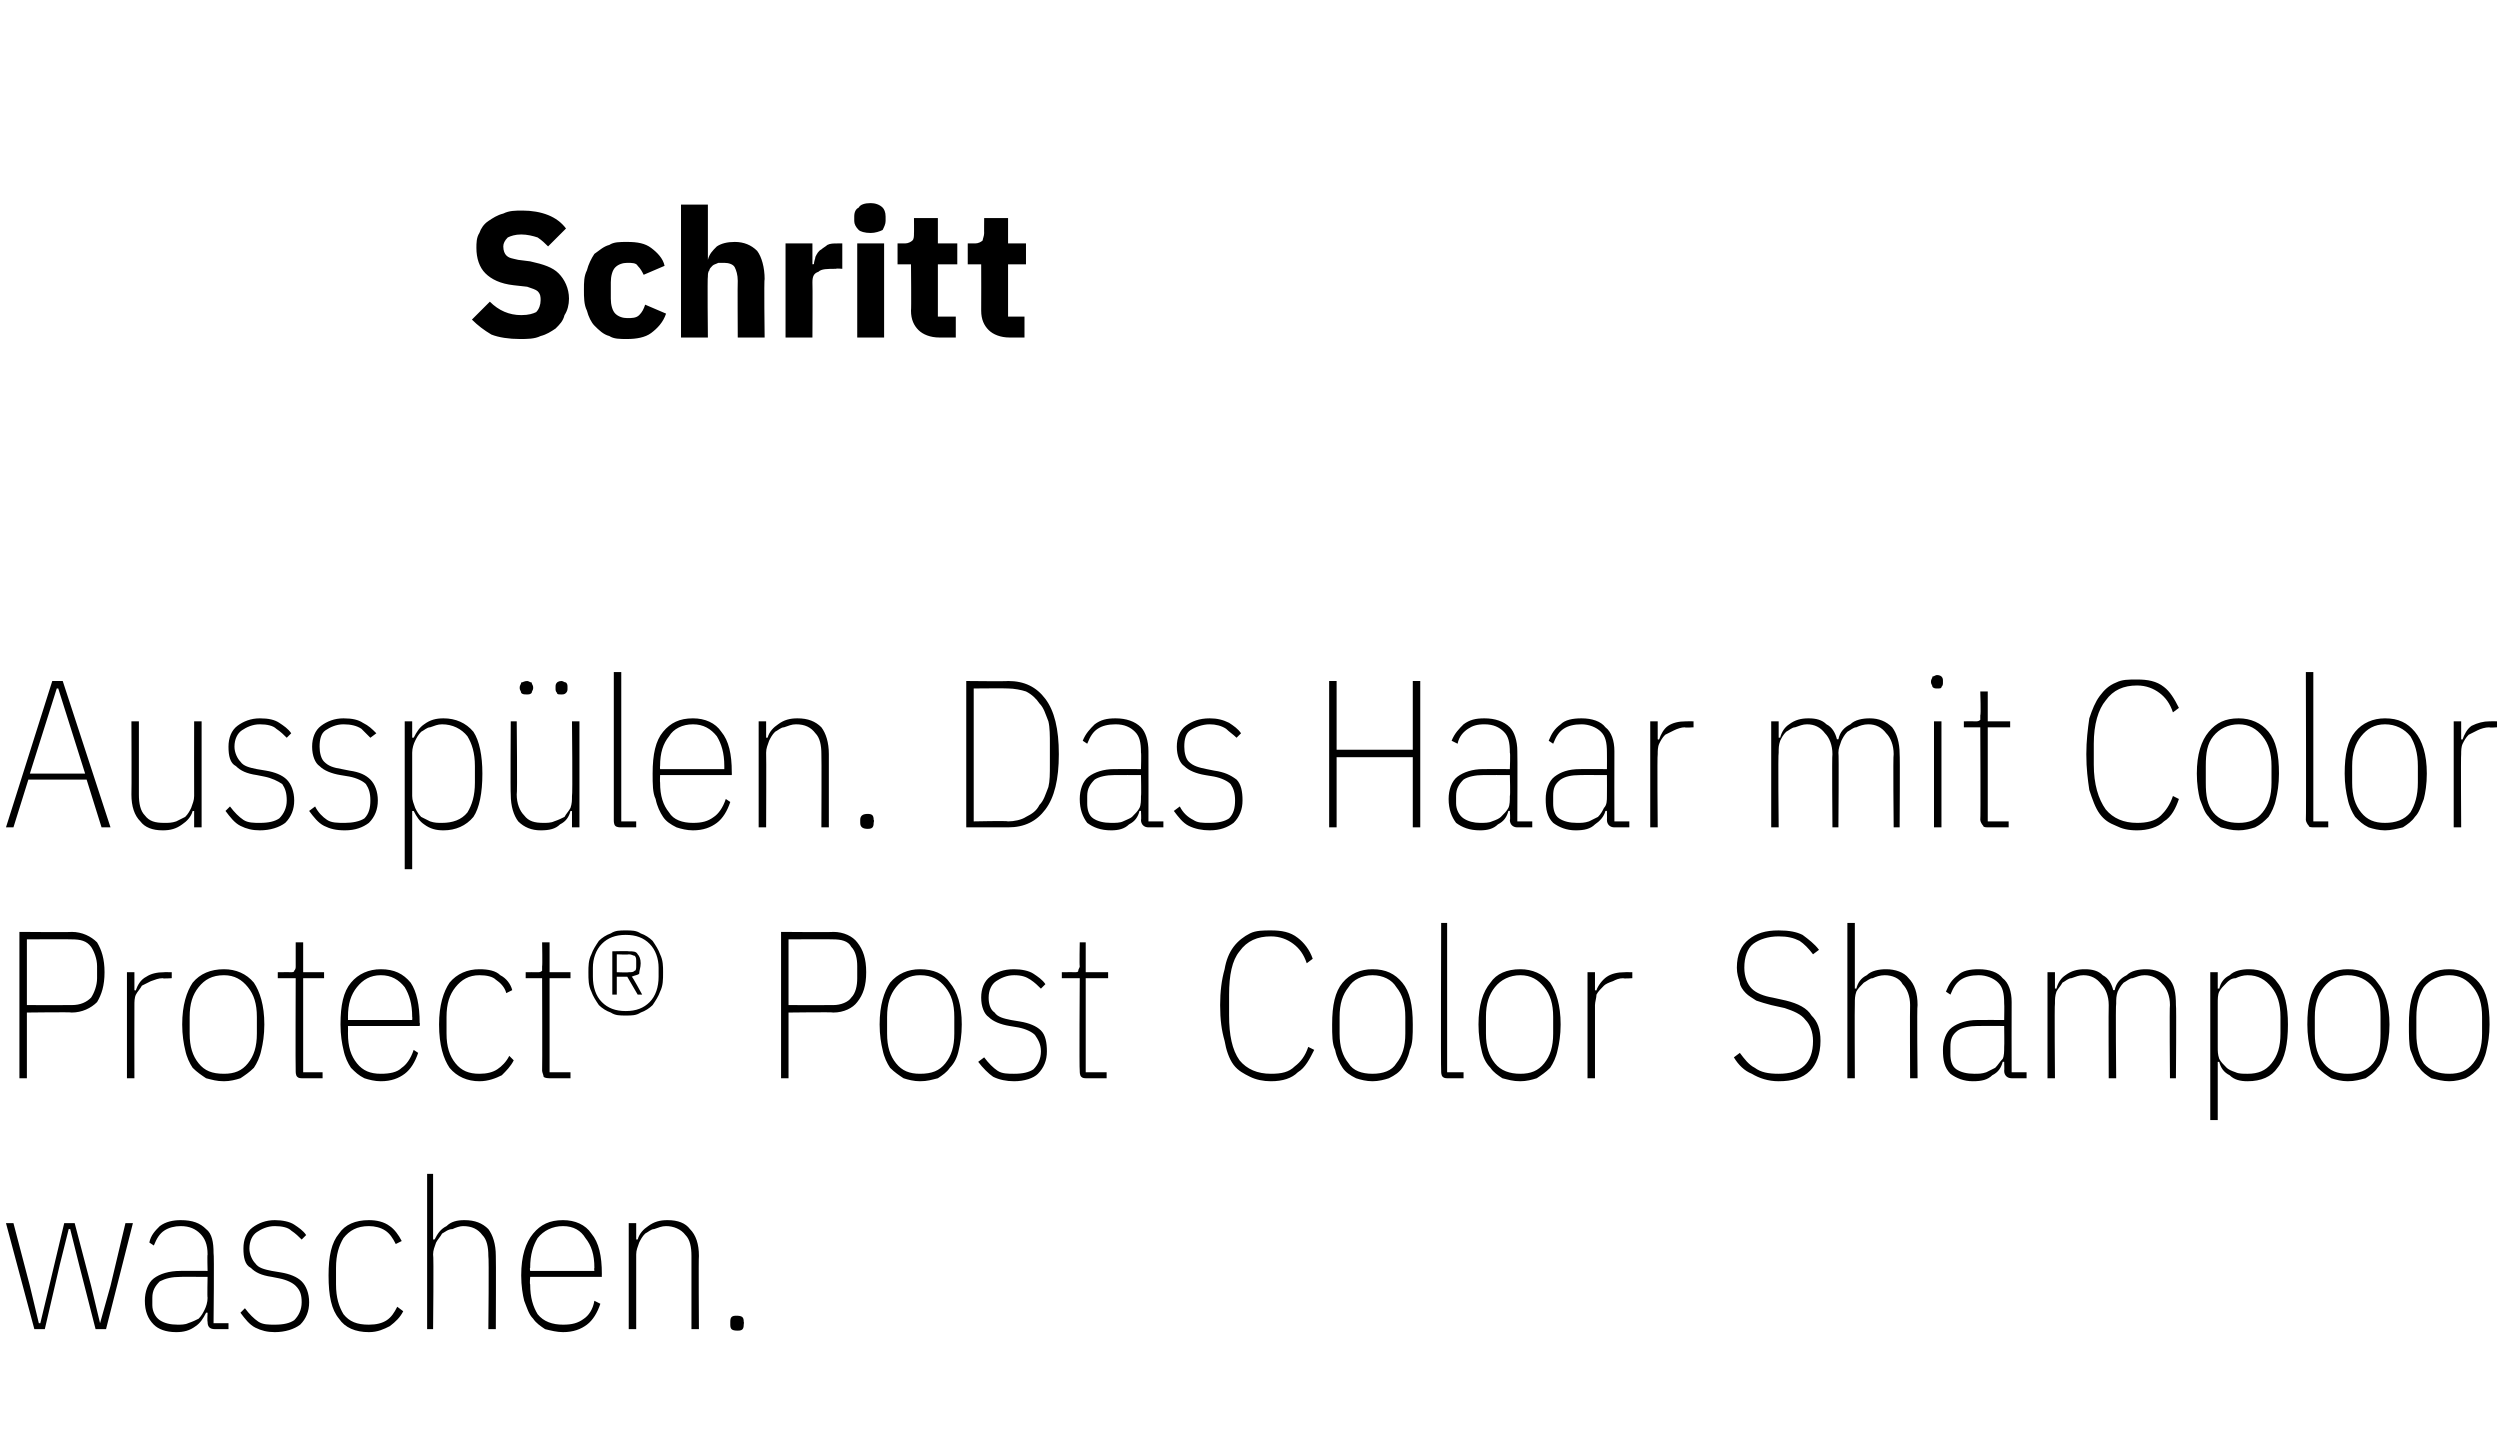 <?xml version="1.0" standalone="no"?><!DOCTYPE svg PUBLIC "-//W3C//DTD SVG 1.1//EN" "http://www.w3.org/Graphics/SVG/1.1/DTD/svg11.dtd"><svg xmlns="http://www.w3.org/2000/svg" version="1.1" width="167.4px" height="96.1px" viewBox="0 -13 167.4 96.1" style="top:-13px">  <desc>Schritt Aussp len. Das Haar mit Color Protect® Post Color Shampoo waschen.</desc>  <defs/>  <g id="Polygon42232">    <path d="M 0.4 68.9 L 0.9 68.9 L 2 73.1 L 2.6 75.6 L 2.7 75.6 L 3.3 73.1 L 4.3 68.9 L 5 68.9 L 6.1 73.1 L 6.7 75.6 L 6.7 75.6 L 7.4 73.1 L 8.4 68.9 L 8.9 68.9 L 7.1 76 L 6.4 76 L 5.3 71.7 L 4.7 69.3 L 4.6 69.3 L 4 71.7 L 3 76 L 2.3 76 L 0.4 68.9 Z M 14.4 76 C 14 76 13.9 75.8 13.9 75.5 C 13.87 75.51 13.9 74.9 13.9 74.9 C 13.9 74.9 13.78 74.89 13.8 74.9 C 13.6 75.3 13.4 75.6 13.1 75.8 C 12.7 76.1 12.3 76.2 11.8 76.2 C 11.1 76.2 10.6 76 10.3 75.7 C 9.9 75.3 9.7 74.8 9.7 74.1 C 9.7 73.5 9.9 72.9 10.3 72.6 C 10.7 72.3 11.3 72.1 12.1 72.1 C 12.05 72.09 13.9 72.1 13.9 72.1 C 13.9 72.1 13.87 71 13.9 71 C 13.9 70.3 13.7 69.9 13.4 69.6 C 13.1 69.3 12.7 69.1 12.1 69.1 C 11.7 69.1 11.3 69.2 11 69.4 C 10.7 69.6 10.5 69.9 10.3 70.4 C 10.3 70.4 10 70.2 10 70.2 C 10.1 69.7 10.4 69.4 10.7 69.1 C 11.1 68.8 11.6 68.7 12.1 68.7 C 12.9 68.7 13.4 68.9 13.8 69.3 C 14.2 69.6 14.3 70.2 14.3 70.9 C 14.35 70.95 14.3 75.6 14.3 75.6 L 15.3 75.6 L 15.3 76 C 15.3 76 14.36 76 14.4 76 Z M 11.9 75.7 C 12.1 75.7 12.4 75.7 12.6 75.6 C 12.9 75.5 13.1 75.4 13.3 75.3 C 13.5 75.1 13.6 74.9 13.7 74.7 C 13.8 74.5 13.9 74.2 13.9 73.9 C 13.87 73.9 13.9 72.5 13.9 72.5 C 13.9 72.5 12.05 72.49 12.1 72.5 C 11.5 72.5 11.1 72.6 10.7 72.8 C 10.4 73.1 10.2 73.4 10.2 73.9 C 10.2 73.9 10.2 74.4 10.2 74.4 C 10.2 74.8 10.4 75.2 10.7 75.4 C 11 75.6 11.4 75.7 11.9 75.7 Z M 18.4 76.2 C 17.9 76.2 17.5 76.1 17.1 75.9 C 16.7 75.7 16.4 75.3 16.1 74.9 C 16.1 74.9 16.4 74.6 16.4 74.6 C 16.7 75 17 75.3 17.3 75.5 C 17.6 75.7 18 75.7 18.4 75.7 C 19 75.7 19.4 75.6 19.7 75.4 C 20 75.1 20.2 74.7 20.2 74.2 C 20.2 73.7 20.1 73.4 19.8 73.1 C 19.6 72.9 19.2 72.7 18.7 72.6 C 18.7 72.6 18.2 72.5 18.2 72.5 C 17.5 72.4 17.1 72.2 16.8 71.9 C 16.4 71.7 16.3 71.2 16.3 70.6 C 16.3 70 16.5 69.5 16.9 69.2 C 17.3 68.9 17.8 68.7 18.4 68.7 C 18.9 68.7 19.4 68.8 19.7 69 C 20 69.2 20.3 69.4 20.5 69.7 C 20.5 69.7 20.2 70 20.2 70 C 20 69.8 19.8 69.6 19.5 69.4 C 19.3 69.2 18.9 69.1 18.4 69.1 C 17.9 69.1 17.5 69.3 17.2 69.5 C 16.9 69.7 16.7 70.1 16.7 70.6 C 16.7 71 16.9 71.4 17.1 71.6 C 17.3 71.9 17.7 72 18.2 72.1 C 18.2 72.1 18.8 72.2 18.8 72.2 C 19.4 72.3 19.9 72.5 20.2 72.8 C 20.5 73.1 20.7 73.6 20.7 74.2 C 20.7 74.8 20.5 75.3 20.1 75.7 C 19.7 76 19.1 76.2 18.4 76.2 Z M 24.7 76.2 C 23.8 76.2 23.1 75.9 22.7 75.3 C 22.2 74.7 22 73.8 22 72.4 C 22 71.1 22.2 70.2 22.7 69.6 C 23.1 69 23.8 68.7 24.7 68.7 C 25.2 68.7 25.7 68.8 26.1 69.1 C 26.4 69.3 26.7 69.7 26.9 70.1 C 26.9 70.1 26.5 70.3 26.5 70.3 C 26.3 69.9 26.1 69.6 25.8 69.4 C 25.5 69.2 25.1 69.1 24.7 69.1 C 23.9 69.1 23.4 69.4 23 69.9 C 22.7 70.4 22.5 71 22.5 71.9 C 22.5 71.9 22.5 73 22.5 73 C 22.5 73.9 22.7 74.5 23 75 C 23.4 75.5 23.9 75.7 24.7 75.7 C 25.2 75.7 25.6 75.6 25.9 75.4 C 26.2 75.2 26.4 74.9 26.6 74.5 C 26.6 74.5 27 74.8 27 74.8 C 26.8 75.2 26.5 75.5 26.1 75.8 C 25.7 76 25.3 76.2 24.7 76.2 Z M 28.6 65.6 L 29 65.6 L 29 70 C 29 70 29.15 69.98 29.1 70 C 29.3 69.6 29.5 69.3 29.9 69.1 C 30.2 68.8 30.6 68.7 31.1 68.7 C 31.8 68.7 32.3 68.9 32.7 69.3 C 33 69.7 33.2 70.3 33.2 71.1 C 33.22 71.13 33.2 76 33.2 76 L 32.7 76 C 32.7 76 32.75 71.14 32.7 71.1 C 32.7 70.5 32.6 70 32.3 69.7 C 32 69.3 31.6 69.1 31 69.1 C 30.8 69.1 30.5 69.2 30.3 69.3 C 30 69.3 29.8 69.5 29.6 69.6 C 29.5 69.8 29.3 70 29.2 70.2 C 29.1 70.5 29 70.7 29 71 C 29.05 71 29 76 29 76 L 28.6 76 L 28.6 65.6 Z M 37.7 76.2 C 37.3 76.2 36.9 76.1 36.5 76 C 36.2 75.8 35.9 75.6 35.7 75.3 C 35.4 75 35.3 74.6 35.1 74.1 C 35 73.7 34.9 73.1 34.9 72.4 C 34.9 71.1 35.2 70.2 35.7 69.6 C 36.2 69 36.8 68.7 37.7 68.7 C 38.5 68.7 39.2 69 39.6 69.6 C 40.1 70.2 40.3 71.1 40.3 72.3 C 40.29 72.3 40.3 72.5 40.3 72.5 L 35.5 72.5 C 35.5 72.5 35.46 72.98 35.5 73 C 35.5 73.9 35.7 74.5 36 75 C 36.4 75.5 37 75.7 37.7 75.7 C 38.3 75.7 38.7 75.6 39.1 75.3 C 39.4 75.1 39.7 74.7 39.8 74.1 C 39.8 74.1 40.2 74.3 40.2 74.3 C 40 74.9 39.7 75.4 39.3 75.7 C 38.9 76 38.4 76.2 37.7 76.2 Z M 37.7 69.1 C 37 69.1 36.4 69.4 36 69.9 C 35.7 70.4 35.5 71 35.5 71.9 C 35.46 71.91 35.5 72.1 35.5 72.1 L 39.8 72.1 C 39.8 72.1 39.77 71.91 39.8 71.9 C 39.8 71 39.6 70.4 39.2 69.9 C 38.9 69.4 38.4 69.1 37.7 69.1 Z M 42.1 76 L 42.1 68.9 L 42.6 68.9 L 42.6 70 C 42.6 70 42.7 69.98 42.7 70 C 42.8 69.6 43.1 69.3 43.4 69.1 C 43.8 68.8 44.2 68.7 44.7 68.7 C 45.4 68.7 45.9 68.9 46.2 69.3 C 46.6 69.7 46.8 70.3 46.8 71.1 C 46.77 71.13 46.8 76 46.8 76 L 46.3 76 C 46.3 76 46.3 71.14 46.3 71.1 C 46.3 70.5 46.2 70 45.9 69.7 C 45.6 69.3 45.1 69.1 44.6 69.1 C 44.3 69.1 44.1 69.2 43.8 69.3 C 43.6 69.3 43.4 69.5 43.2 69.6 C 43 69.8 42.9 70 42.8 70.2 C 42.7 70.5 42.6 70.7 42.6 71 C 42.6 71 42.6 76 42.6 76 L 42.1 76 Z M 49.8 75.7 C 49.8 76 49.7 76.1 49.4 76.1 C 49 76.1 48.9 76 48.9 75.7 C 48.9 75.7 48.9 75.5 48.9 75.5 C 48.9 75.2 49 75.1 49.3 75.1 C 49.7 75.1 49.8 75.2 49.8 75.5 C 49.83 75.52 49.8 75.7 49.8 75.7 C 49.8 75.7 49.83 75.66 49.8 75.7 Z " stroke="none" fill="#000"/>  </g>  <g id="Polygon42231">    <path d="M 1.3 59.2 L 1.3 49.4 C 1.3 49.4 4.8 49.43 4.8 49.4 C 5.5 49.4 6.1 49.7 6.5 50.1 C 6.8 50.6 7 51.2 7 52.1 C 7 53 6.8 53.6 6.5 54.1 C 6.1 54.5 5.5 54.8 4.8 54.8 C 4.8 54.76 1.8 54.8 1.8 54.8 L 1.8 59.2 L 1.3 59.2 Z M 1.8 54.3 C 1.8 54.3 4.8 54.31 4.8 54.3 C 5.4 54.3 5.8 54.1 6.1 53.8 C 6.3 53.5 6.5 53 6.5 52.5 C 6.5 52.5 6.5 51.7 6.5 51.7 C 6.5 51.2 6.3 50.7 6.1 50.4 C 5.8 50 5.4 49.9 4.8 49.9 C 4.8 49.88 1.8 49.9 1.8 49.9 L 1.8 54.3 Z M 8.5 59.2 L 8.5 52.1 L 9 52.1 L 9 53.3 C 9 53.3 9.09 53.35 9.1 53.3 C 9.2 53 9.4 52.6 9.8 52.4 C 10.1 52.2 10.5 52.1 11 52.1 C 10.96 52.09 11.5 52.1 11.5 52.1 L 11.5 52.5 C 11.5 52.5 10.88 52.54 10.9 52.5 C 10.6 52.5 10.4 52.6 10.1 52.7 C 9.9 52.8 9.7 52.9 9.5 53 C 9.4 53.2 9.2 53.4 9.1 53.6 C 9 53.8 9 54.1 9 54.3 C 8.99 54.34 9 59.2 9 59.2 L 8.5 59.2 Z M 15 59.4 C 14.5 59.4 14.2 59.3 13.8 59.2 C 13.5 59 13.2 58.8 12.9 58.5 C 12.7 58.2 12.5 57.8 12.4 57.3 C 12.3 56.9 12.2 56.3 12.2 55.6 C 12.2 54.3 12.5 53.4 12.9 52.8 C 13.4 52.2 14.1 51.9 15 51.9 C 15.8 51.9 16.5 52.2 17 52.8 C 17.4 53.4 17.7 54.3 17.7 55.6 C 17.7 56.3 17.6 56.9 17.5 57.3 C 17.4 57.8 17.2 58.2 17 58.5 C 16.7 58.8 16.4 59 16.1 59.2 C 15.8 59.3 15.4 59.4 15 59.4 Z M 15 58.9 C 15.7 58.9 16.2 58.7 16.6 58.2 C 17 57.7 17.2 57.1 17.2 56.2 C 17.2 56.2 17.2 55.1 17.2 55.1 C 17.2 54.2 17 53.6 16.6 53.1 C 16.2 52.6 15.7 52.3 15 52.3 C 14.2 52.3 13.7 52.6 13.3 53.1 C 12.9 53.6 12.7 54.2 12.7 55.1 C 12.7 55.1 12.7 56.2 12.7 56.2 C 12.7 57.1 12.9 57.7 13.3 58.2 C 13.7 58.7 14.2 58.9 15 58.9 Z M 20.3 59.2 C 20.1 59.2 20 59.2 19.9 59.1 C 19.8 59 19.8 58.8 19.8 58.7 C 19.78 58.65 19.8 52.5 19.8 52.5 L 18.6 52.5 L 18.6 52.1 C 18.6 52.1 19.45 52.09 19.4 52.1 C 19.6 52.1 19.7 52.1 19.7 52 C 19.8 51.9 19.8 51.8 19.8 51.7 C 19.8 51.67 19.8 50.1 19.8 50.1 L 20.3 50.1 L 20.3 52.1 L 21.7 52.1 L 21.7 52.5 L 20.3 52.5 L 20.3 58.8 L 21.6 58.8 L 21.6 59.2 C 21.6 59.2 20.33 59.2 20.3 59.2 Z M 25.5 59.4 C 25.1 59.4 24.7 59.3 24.4 59.2 C 24 59 23.8 58.8 23.5 58.5 C 23.3 58.2 23.1 57.8 23 57.3 C 22.9 56.9 22.8 56.3 22.8 55.6 C 22.8 54.3 23 53.4 23.5 52.8 C 24 52.2 24.7 51.9 25.5 51.9 C 26.4 51.9 27 52.2 27.5 52.8 C 27.9 53.4 28.1 54.3 28.1 55.5 C 28.14 55.5 28.1 55.7 28.1 55.7 L 23.3 55.7 C 23.3 55.7 23.31 56.18 23.3 56.2 C 23.3 57.1 23.5 57.7 23.9 58.2 C 24.3 58.7 24.8 58.9 25.5 58.9 C 26.1 58.9 26.6 58.8 26.9 58.5 C 27.2 58.3 27.5 57.9 27.7 57.3 C 27.7 57.3 28 57.5 28 57.5 C 27.8 58.1 27.5 58.6 27.1 58.9 C 26.7 59.2 26.2 59.4 25.5 59.4 Z M 25.5 52.3 C 24.8 52.3 24.3 52.6 23.9 53.1 C 23.5 53.6 23.3 54.2 23.3 55.1 C 23.31 55.11 23.3 55.3 23.3 55.3 L 27.6 55.3 C 27.6 55.3 27.62 55.11 27.6 55.1 C 27.6 54.2 27.4 53.6 27.1 53.1 C 26.7 52.6 26.2 52.3 25.5 52.3 Z M 32.1 59.4 C 31.3 59.4 30.6 59.1 30.1 58.5 C 29.7 57.9 29.4 57 29.4 55.6 C 29.4 54.3 29.7 53.4 30.1 52.8 C 30.6 52.2 31.3 51.9 32.1 51.9 C 32.7 51.9 33.2 52 33.5 52.3 C 33.9 52.5 34.2 52.9 34.3 53.3 C 34.3 53.3 33.9 53.5 33.9 53.5 C 33.8 53.1 33.5 52.8 33.2 52.6 C 33 52.4 32.6 52.3 32.1 52.3 C 31.4 52.3 30.9 52.6 30.5 53.1 C 30.1 53.6 29.9 54.2 29.9 55.1 C 29.9 55.1 29.9 56.2 29.9 56.2 C 29.9 57.1 30.1 57.7 30.5 58.2 C 30.9 58.7 31.4 58.9 32.1 58.9 C 32.6 58.9 33 58.8 33.3 58.6 C 33.6 58.4 33.9 58.1 34.1 57.7 C 34.1 57.7 34.4 58 34.4 58 C 34.2 58.4 33.9 58.7 33.6 59 C 33.2 59.2 32.7 59.4 32.1 59.4 Z M 36.9 59.2 C 36.7 59.2 36.5 59.2 36.4 59.1 C 36.4 59 36.3 58.8 36.3 58.7 C 36.32 58.65 36.3 52.5 36.3 52.5 L 35.2 52.5 L 35.2 52.1 C 35.2 52.1 35.98 52.09 36 52.1 C 36.1 52.1 36.2 52.1 36.3 52 C 36.3 51.9 36.3 51.8 36.3 51.7 C 36.33 51.67 36.3 50.1 36.3 50.1 L 36.8 50.1 L 36.8 52.1 L 38.2 52.1 L 38.2 52.5 L 36.8 52.5 L 36.8 58.8 L 38.2 58.8 L 38.2 59.2 C 38.2 59.2 36.86 59.2 36.9 59.2 Z M 41.9 55 C 41.5 55 41.2 55 40.9 54.8 C 40.6 54.7 40.3 54.5 40.1 54.3 C 39.9 54 39.7 53.7 39.6 53.4 C 39.4 53 39.4 52.6 39.4 52.1 C 39.4 51.7 39.4 51.3 39.6 50.9 C 39.7 50.6 39.9 50.3 40.1 50 C 40.3 49.8 40.6 49.6 40.9 49.5 C 41.2 49.3 41.5 49.3 41.9 49.3 C 42.3 49.3 42.6 49.3 42.9 49.5 C 43.2 49.6 43.5 49.8 43.7 50 C 43.9 50.3 44.1 50.6 44.2 50.9 C 44.4 51.3 44.4 51.7 44.4 52.1 C 44.4 52.6 44.4 53 44.2 53.4 C 44.1 53.7 43.9 54 43.7 54.3 C 43.5 54.5 43.2 54.7 42.9 54.8 C 42.6 55 42.3 55 41.9 55 Z M 41.9 54.7 C 42.6 54.7 43.1 54.5 43.5 54.1 C 43.9 53.7 44.1 53.1 44.1 52.4 C 44.1 52.4 44.1 51.8 44.1 51.8 C 44.1 51.2 43.9 50.6 43.5 50.2 C 43.1 49.8 42.6 49.6 41.9 49.6 C 41.2 49.6 40.7 49.8 40.3 50.2 C 39.9 50.6 39.7 51.2 39.7 51.8 C 39.7 51.8 39.7 52.4 39.7 52.4 C 39.7 53.1 39.9 53.7 40.3 54.1 C 40.7 54.5 41.2 54.7 41.9 54.7 Z M 41.3 53.6 L 41 53.6 L 41 50.7 C 41 50.7 42.1 50.67 42.1 50.7 C 42.4 50.7 42.6 50.7 42.7 50.9 C 42.8 51 42.9 51.2 42.9 51.5 C 42.9 51.8 42.8 52 42.8 52.2 C 42.7 52.3 42.5 52.3 42.3 52.4 C 42.34 52.37 43 53.6 43 53.6 L 42.7 53.6 L 42 52.4 L 41.3 52.4 L 41.3 53.6 Z M 42.1 52.1 C 42.3 52.1 42.4 52.1 42.5 52 C 42.6 52 42.6 51.8 42.6 51.7 C 42.6 51.7 42.6 51.4 42.6 51.4 C 42.6 51.2 42.6 51.1 42.5 51 C 42.4 51 42.3 50.9 42.1 50.9 C 42.08 50.94 41.3 50.9 41.3 50.9 L 41.3 52.1 C 41.3 52.1 42.08 52.13 42.1 52.1 Z M 52.3 59.2 L 52.3 49.4 C 52.3 49.4 55.77 49.43 55.8 49.4 C 56.5 49.4 57.1 49.7 57.4 50.1 C 57.8 50.6 58 51.2 58 52.1 C 58 53 57.8 53.6 57.4 54.1 C 57.1 54.5 56.5 54.8 55.8 54.8 C 55.77 54.76 52.8 54.8 52.8 54.8 L 52.8 59.2 L 52.3 59.2 Z M 52.8 54.3 C 52.8 54.3 55.77 54.31 55.8 54.3 C 56.3 54.3 56.8 54.1 57 53.8 C 57.3 53.5 57.4 53 57.4 52.5 C 57.4 52.5 57.4 51.7 57.4 51.7 C 57.4 51.2 57.3 50.7 57 50.4 C 56.8 50 56.3 49.9 55.8 49.9 C 55.77 49.88 52.8 49.9 52.8 49.9 L 52.8 54.3 Z M 61.6 59.4 C 61.2 59.4 60.8 59.3 60.5 59.2 C 60.2 59 59.9 58.8 59.6 58.5 C 59.4 58.2 59.2 57.8 59.1 57.3 C 59 56.9 58.9 56.3 58.9 55.6 C 58.9 54.3 59.2 53.4 59.6 52.8 C 60.1 52.2 60.8 51.9 61.6 51.9 C 62.5 51.9 63.2 52.2 63.6 52.8 C 64.1 53.4 64.4 54.3 64.4 55.6 C 64.4 56.3 64.3 56.9 64.2 57.3 C 64.1 57.8 63.9 58.2 63.6 58.5 C 63.4 58.8 63.1 59 62.8 59.2 C 62.4 59.3 62.1 59.4 61.6 59.4 Z M 61.6 58.9 C 62.4 58.9 62.9 58.7 63.3 58.2 C 63.7 57.7 63.9 57.1 63.9 56.2 C 63.9 56.2 63.9 55.1 63.9 55.1 C 63.9 54.2 63.7 53.6 63.3 53.1 C 62.9 52.6 62.4 52.3 61.6 52.3 C 60.9 52.3 60.4 52.6 60 53.1 C 59.6 53.6 59.4 54.2 59.4 55.1 C 59.4 55.1 59.4 56.2 59.4 56.2 C 59.4 57.1 59.6 57.7 60 58.2 C 60.4 58.7 60.9 58.9 61.6 58.9 Z M 67.9 59.4 C 67.4 59.4 66.9 59.3 66.5 59.1 C 66.2 58.9 65.8 58.5 65.5 58.1 C 65.5 58.1 65.9 57.8 65.9 57.8 C 66.2 58.2 66.5 58.5 66.8 58.7 C 67.1 58.9 67.5 58.9 67.9 58.9 C 68.5 58.9 68.9 58.8 69.2 58.6 C 69.5 58.3 69.7 57.9 69.7 57.4 C 69.7 56.9 69.5 56.6 69.3 56.3 C 69.1 56.1 68.7 55.9 68.2 55.8 C 68.2 55.8 67.6 55.7 67.6 55.7 C 67 55.6 66.5 55.4 66.2 55.1 C 65.9 54.9 65.7 54.4 65.7 53.8 C 65.7 53.2 65.9 52.7 66.3 52.4 C 66.7 52.1 67.2 51.9 67.9 51.9 C 68.4 51.9 68.9 52 69.2 52.2 C 69.5 52.4 69.8 52.6 70 52.9 C 70 52.9 69.7 53.2 69.7 53.2 C 69.5 53 69.3 52.8 69 52.6 C 68.7 52.4 68.4 52.3 67.9 52.3 C 67.4 52.3 67 52.5 66.7 52.7 C 66.4 52.9 66.2 53.3 66.2 53.8 C 66.2 54.2 66.3 54.6 66.6 54.8 C 66.8 55.1 67.2 55.2 67.7 55.3 C 67.7 55.3 68.3 55.4 68.3 55.4 C 68.9 55.5 69.4 55.7 69.7 56 C 70 56.3 70.1 56.8 70.1 57.4 C 70.1 58 69.9 58.5 69.5 58.9 C 69.2 59.2 68.6 59.4 67.9 59.4 Z M 72.8 59.2 C 72.6 59.2 72.5 59.2 72.4 59.1 C 72.3 59 72.3 58.8 72.3 58.7 C 72.26 58.65 72.3 52.5 72.3 52.5 L 71.1 52.5 L 71.1 52.1 C 71.1 52.1 71.92 52.09 71.9 52.1 C 72.1 52.1 72.2 52.1 72.2 52 C 72.2 51.9 72.3 51.8 72.3 51.7 C 72.27 51.67 72.3 50.1 72.3 50.1 L 72.7 50.1 L 72.7 52.1 L 74.2 52.1 L 74.2 52.5 L 72.7 52.5 L 72.7 58.8 L 74.1 58.8 L 74.1 59.2 C 74.1 59.2 72.8 59.2 72.8 59.2 Z M 85.1 59.4 C 84.6 59.4 84.1 59.3 83.7 59.1 C 83.3 58.9 82.9 58.7 82.6 58.3 C 82.3 57.9 82.1 57.3 82 56.7 C 81.8 56 81.7 55.3 81.7 54.3 C 81.7 53.4 81.8 52.6 82 51.9 C 82.1 51.3 82.3 50.8 82.6 50.4 C 82.9 50 83.3 49.7 83.7 49.5 C 84.1 49.3 84.6 49.3 85.1 49.3 C 85.8 49.3 86.4 49.4 86.9 49.8 C 87.3 50.1 87.7 50.6 87.9 51.2 C 87.9 51.2 87.5 51.5 87.5 51.5 C 87.3 50.9 87 50.5 86.6 50.2 C 86.2 49.9 85.7 49.7 85.1 49.7 C 84.2 49.7 83.5 50 83 50.7 C 82.5 51.3 82.3 52.3 82.3 53.6 C 82.3 53.6 82.3 55 82.3 55 C 82.3 56.3 82.5 57.3 83 58 C 83.5 58.6 84.2 58.9 85.1 58.9 C 85.8 58.9 86.3 58.8 86.7 58.4 C 87.1 58.1 87.4 57.7 87.6 57.1 C 87.6 57.1 88 57.3 88 57.3 C 87.7 57.9 87.4 58.5 86.9 58.8 C 86.5 59.2 85.9 59.4 85.1 59.4 Z M 91.9 59.4 C 91.5 59.4 91.1 59.3 90.8 59.2 C 90.4 59 90.1 58.8 89.9 58.5 C 89.7 58.2 89.5 57.8 89.4 57.3 C 89.2 56.9 89.2 56.3 89.2 55.6 C 89.2 54.3 89.4 53.4 89.9 52.8 C 90.4 52.2 91.1 51.9 91.9 51.9 C 92.8 51.9 93.4 52.2 93.9 52.8 C 94.4 53.4 94.6 54.3 94.6 55.6 C 94.6 56.3 94.6 56.9 94.4 57.3 C 94.3 57.8 94.1 58.2 93.9 58.5 C 93.7 58.8 93.4 59 93 59.2 C 92.7 59.3 92.3 59.4 91.9 59.4 Z M 91.9 58.9 C 92.6 58.9 93.2 58.7 93.5 58.2 C 93.9 57.7 94.1 57.1 94.1 56.2 C 94.1 56.2 94.1 55.1 94.1 55.1 C 94.1 54.2 93.9 53.6 93.5 53.1 C 93.2 52.6 92.6 52.3 91.9 52.3 C 91.2 52.3 90.6 52.6 90.3 53.1 C 89.9 53.6 89.7 54.2 89.7 55.1 C 89.7 55.1 89.7 56.2 89.7 56.2 C 89.7 57.1 89.9 57.7 90.3 58.2 C 90.6 58.7 91.2 58.9 91.9 58.9 Z M 97 59.2 C 96.8 59.2 96.7 59.2 96.6 59.1 C 96.5 59 96.5 58.8 96.5 58.7 C 96.47 58.65 96.5 48.8 96.5 48.8 L 96.9 48.8 L 96.9 58.8 L 98 58.8 L 98 59.2 C 98 59.2 97.02 59.2 97 59.2 Z M 101.8 59.4 C 101.3 59.4 101 59.3 100.6 59.2 C 100.3 59 100 58.8 99.8 58.5 C 99.5 58.2 99.3 57.8 99.2 57.3 C 99.1 56.9 99 56.3 99 55.6 C 99 54.3 99.3 53.4 99.8 52.8 C 100.2 52.2 100.9 51.9 101.8 51.9 C 102.6 51.9 103.3 52.2 103.8 52.8 C 104.2 53.4 104.5 54.3 104.5 55.6 C 104.5 56.3 104.4 56.9 104.3 57.3 C 104.2 57.8 104 58.2 103.8 58.5 C 103.5 58.8 103.2 59 102.9 59.2 C 102.6 59.3 102.2 59.4 101.8 59.4 Z M 101.8 58.9 C 102.5 58.9 103 58.7 103.4 58.2 C 103.8 57.7 104 57.1 104 56.2 C 104 56.2 104 55.1 104 55.1 C 104 54.2 103.8 53.6 103.4 53.1 C 103 52.6 102.5 52.3 101.8 52.3 C 101.1 52.3 100.5 52.6 100.1 53.1 C 99.7 53.6 99.5 54.2 99.5 55.1 C 99.5 55.1 99.5 56.2 99.5 56.2 C 99.5 57.1 99.7 57.7 100.1 58.2 C 100.5 58.7 101.1 58.9 101.8 58.9 Z M 106.3 59.2 L 106.3 52.1 L 106.8 52.1 L 106.8 53.3 C 106.8 53.3 106.9 53.35 106.9 53.3 C 107 53 107.3 52.6 107.6 52.4 C 107.9 52.2 108.3 52.1 108.8 52.1 C 108.78 52.09 109.3 52.1 109.3 52.1 L 109.3 52.5 C 109.3 52.5 108.69 52.54 108.7 52.5 C 108.4 52.5 108.2 52.6 108 52.7 C 107.7 52.8 107.5 52.9 107.4 53 C 107.2 53.2 107 53.4 106.9 53.6 C 106.9 53.8 106.8 54.1 106.8 54.3 C 106.8 54.34 106.8 59.2 106.8 59.2 L 106.3 59.2 Z M 119.1 59.4 C 118.4 59.4 117.8 59.2 117.3 58.9 C 116.8 58.7 116.4 58.3 116.1 57.8 C 116.1 57.8 116.5 57.5 116.5 57.5 C 116.8 57.9 117.1 58.3 117.5 58.5 C 117.9 58.8 118.4 58.9 119.1 58.9 C 120.6 58.9 121.4 58.2 121.4 56.7 C 121.4 56.1 121.2 55.6 120.9 55.3 C 120.6 54.9 120.1 54.7 119.5 54.5 C 119.5 54.5 118.6 54.3 118.6 54.3 C 118.2 54.2 117.9 54.1 117.6 54 C 117.3 53.8 117.1 53.7 116.9 53.5 C 116.7 53.3 116.5 53 116.5 52.8 C 116.4 52.5 116.3 52.2 116.3 51.8 C 116.3 50.9 116.6 50.3 117.1 49.9 C 117.6 49.5 118.2 49.3 119.1 49.3 C 119.8 49.3 120.3 49.4 120.7 49.6 C 121.1 49.9 121.5 50.2 121.8 50.6 C 121.8 50.6 121.4 50.9 121.4 50.9 C 121.1 50.5 120.8 50.2 120.5 50 C 120.1 49.8 119.7 49.7 119.1 49.7 C 118.4 49.7 117.8 49.9 117.4 50.2 C 117 50.5 116.8 51.1 116.8 51.8 C 116.8 52.4 117 52.9 117.3 53.2 C 117.6 53.5 118.1 53.7 118.7 53.8 C 118.7 53.8 119.6 54 119.6 54 C 120.4 54.2 121 54.5 121.3 55 C 121.7 55.4 121.9 55.9 121.9 56.7 C 121.9 57.6 121.6 58.3 121.2 58.7 C 120.7 59.2 120 59.4 119.1 59.4 Z M 123.7 48.8 L 124.2 48.8 L 124.2 53.2 C 124.2 53.2 124.28 53.18 124.3 53.2 C 124.4 52.8 124.6 52.5 125 52.3 C 125.3 52 125.8 51.9 126.3 51.9 C 126.9 51.9 127.5 52.1 127.8 52.5 C 128.2 52.9 128.4 53.5 128.4 54.3 C 128.35 54.33 128.4 59.2 128.4 59.2 L 127.9 59.2 C 127.9 59.2 127.88 54.34 127.9 54.3 C 127.9 53.7 127.7 53.2 127.4 52.9 C 127.2 52.5 126.7 52.3 126.2 52.3 C 125.9 52.3 125.6 52.4 125.4 52.5 C 125.2 52.5 125 52.7 124.8 52.8 C 124.6 53 124.4 53.2 124.3 53.4 C 124.2 53.7 124.2 53.9 124.2 54.2 C 124.18 54.2 124.2 59.2 124.2 59.2 L 123.7 59.2 L 123.7 48.8 Z M 134.7 59.2 C 134.4 59.2 134.2 59 134.2 58.7 C 134.22 58.71 134.2 58.1 134.2 58.1 C 134.2 58.1 134.12 58.09 134.1 58.1 C 134 58.5 133.8 58.8 133.4 59 C 133.1 59.3 132.7 59.4 132.1 59.4 C 131.5 59.4 131 59.2 130.6 58.9 C 130.2 58.5 130.1 58 130.1 57.3 C 130.1 56.7 130.3 56.1 130.7 55.8 C 131.1 55.5 131.7 55.3 132.4 55.3 C 132.4 55.29 134.2 55.3 134.2 55.3 C 134.2 55.3 134.22 54.2 134.2 54.2 C 134.2 53.5 134.1 53.1 133.8 52.8 C 133.5 52.5 133 52.3 132.5 52.3 C 132 52.3 131.6 52.4 131.3 52.6 C 131 52.8 130.8 53.1 130.6 53.6 C 130.6 53.6 130.3 53.4 130.3 53.4 C 130.5 52.9 130.7 52.6 131.1 52.3 C 131.4 52 131.9 51.9 132.5 51.9 C 133.2 51.9 133.8 52.1 134.1 52.5 C 134.5 52.8 134.7 53.4 134.7 54.1 C 134.69 54.15 134.7 58.8 134.7 58.8 L 135.7 58.8 L 135.7 59.2 C 135.7 59.2 134.71 59.2 134.7 59.2 Z M 132.2 58.9 C 132.5 58.9 132.7 58.9 133 58.8 C 133.2 58.7 133.4 58.6 133.6 58.5 C 133.8 58.3 133.9 58.1 134.1 57.9 C 134.2 57.7 134.2 57.4 134.2 57.1 C 134.22 57.1 134.2 55.7 134.2 55.7 C 134.2 55.7 132.4 55.69 132.4 55.7 C 131.9 55.7 131.4 55.8 131.1 56 C 130.7 56.3 130.6 56.6 130.6 57.1 C 130.6 57.1 130.6 57.6 130.6 57.6 C 130.6 58 130.7 58.4 131 58.6 C 131.3 58.8 131.7 58.9 132.2 58.9 Z M 137.1 59.2 L 137.1 52.1 L 137.6 52.1 L 137.6 53.2 C 137.6 53.2 137.66 53.18 137.7 53.2 C 137.8 52.8 138 52.5 138.3 52.3 C 138.7 52 139.1 51.9 139.6 51.9 C 140.1 51.9 140.5 52 140.8 52.3 C 141.2 52.5 141.4 52.9 141.5 53.3 C 141.5 53.3 141.6 53.3 141.6 53.3 C 141.7 52.8 142 52.5 142.4 52.3 C 142.7 52 143.2 51.9 143.7 51.9 C 144.3 51.9 144.8 52.1 145.2 52.5 C 145.6 52.9 145.7 53.5 145.7 54.3 C 145.74 54.33 145.7 59.2 145.7 59.2 L 145.3 59.2 C 145.3 59.2 145.26 54.34 145.3 54.3 C 145.3 53.7 145.1 53.2 144.8 52.9 C 144.5 52.5 144.1 52.3 143.6 52.3 C 143.3 52.3 143.1 52.4 142.8 52.5 C 142.6 52.5 142.4 52.7 142.2 52.8 C 142 53 141.9 53.2 141.8 53.4 C 141.7 53.7 141.7 53.9 141.7 54.2 C 141.65 54.2 141.7 59.2 141.7 59.2 L 141.2 59.2 C 141.2 59.2 141.18 54.34 141.2 54.3 C 141.2 53.7 141 53.2 140.7 52.9 C 140.4 52.5 140 52.3 139.5 52.3 C 139.2 52.3 139 52.4 138.7 52.5 C 138.5 52.5 138.3 52.7 138.1 52.8 C 138 53 137.8 53.2 137.7 53.4 C 137.6 53.7 137.6 53.9 137.6 54.2 C 137.56 54.2 137.6 59.2 137.6 59.2 L 137.1 59.2 Z M 148 52.1 L 148.5 52.1 L 148.5 53.2 C 148.5 53.2 148.58 53.18 148.6 53.2 C 148.7 52.8 148.9 52.5 149.3 52.3 C 149.6 52 150.1 51.9 150.6 51.9 C 151.4 51.9 152.1 52.2 152.5 52.8 C 153 53.4 153.2 54.4 153.2 55.6 C 153.2 56.9 153 57.9 152.5 58.5 C 152.1 59.1 151.4 59.4 150.5 59.4 C 150 59.4 149.6 59.3 149.3 59 C 148.9 58.8 148.7 58.5 148.6 58.1 C 148.58 58.11 148.5 58.1 148.5 58.1 L 148.5 62 L 148 62 L 148 52.1 Z M 150.5 58.9 C 151.2 58.9 151.7 58.7 152.1 58.2 C 152.5 57.7 152.7 57.1 152.7 56.2 C 152.7 56.2 152.7 55.1 152.7 55.1 C 152.7 54.2 152.5 53.6 152.1 53.1 C 151.7 52.6 151.2 52.3 150.5 52.3 C 150.2 52.3 149.9 52.4 149.7 52.5 C 149.4 52.5 149.2 52.7 149.1 52.8 C 148.9 53 148.7 53.2 148.6 53.4 C 148.5 53.6 148.5 53.9 148.5 54.2 C 148.5 54.2 148.5 57.1 148.5 57.1 C 148.5 57.4 148.5 57.6 148.6 57.9 C 148.7 58.1 148.9 58.3 149.1 58.5 C 149.2 58.6 149.4 58.7 149.7 58.8 C 149.9 58.9 150.2 58.9 150.5 58.9 Z M 157.2 59.4 C 156.8 59.4 156.4 59.3 156.1 59.2 C 155.8 59 155.5 58.8 155.2 58.5 C 155 58.2 154.8 57.8 154.7 57.3 C 154.6 56.9 154.5 56.3 154.5 55.6 C 154.5 54.3 154.7 53.4 155.2 52.8 C 155.7 52.2 156.4 51.9 157.2 51.9 C 158.1 51.9 158.8 52.2 159.2 52.8 C 159.7 53.4 160 54.3 160 55.6 C 160 56.3 159.9 56.9 159.8 57.3 C 159.6 57.8 159.5 58.2 159.2 58.5 C 159 58.8 158.7 59 158.4 59.2 C 158 59.3 157.7 59.4 157.2 59.4 Z M 157.2 58.9 C 157.9 58.9 158.5 58.7 158.9 58.2 C 159.3 57.7 159.4 57.1 159.4 56.2 C 159.4 56.2 159.4 55.1 159.4 55.1 C 159.4 54.2 159.3 53.6 158.9 53.1 C 158.5 52.6 157.9 52.3 157.2 52.3 C 156.5 52.3 156 52.6 155.6 53.1 C 155.2 53.6 155 54.2 155 55.1 C 155 55.1 155 56.2 155 56.2 C 155 57.1 155.2 57.7 155.6 58.2 C 156 58.7 156.5 58.9 157.2 58.9 Z M 164 59.4 C 163.6 59.4 163.2 59.3 162.8 59.2 C 162.5 59 162.2 58.8 162 58.5 C 161.7 58.2 161.6 57.8 161.4 57.3 C 161.3 56.9 161.3 56.3 161.3 55.6 C 161.3 54.3 161.5 53.4 162 52.8 C 162.5 52.2 163.1 51.9 164 51.9 C 164.8 51.9 165.5 52.2 166 52.8 C 166.5 53.4 166.7 54.3 166.7 55.6 C 166.7 56.3 166.6 56.9 166.5 57.3 C 166.4 57.8 166.2 58.2 166 58.5 C 165.7 58.8 165.5 59 165.1 59.2 C 164.8 59.3 164.4 59.4 164 59.4 Z M 164 58.9 C 164.7 58.9 165.2 58.7 165.6 58.2 C 166 57.7 166.2 57.1 166.2 56.2 C 166.2 56.2 166.2 55.1 166.2 55.1 C 166.2 54.2 166 53.6 165.6 53.1 C 165.2 52.6 164.7 52.3 164 52.3 C 163.3 52.3 162.7 52.6 162.3 53.1 C 162 53.6 161.8 54.2 161.8 55.1 C 161.8 55.1 161.8 56.2 161.8 56.2 C 161.8 57.1 162 57.7 162.3 58.2 C 162.7 58.7 163.3 58.9 164 58.9 Z " stroke="none" fill="#000"/>  </g>  <g id="Polygon42230">    <path d="M 6.8 42.4 L 5.8 39.2 L 1.9 39.2 L 0.9 42.4 L 0.4 42.4 L 3.5 32.6 L 4.2 32.6 L 7.4 42.4 L 6.8 42.4 Z M 4.5 35 L 3.9 33.1 L 3.8 33.1 L 3.2 35 L 2 38.8 L 5.7 38.8 L 4.5 35 Z M 13 41.3 C 13 41.3 12.89 41.32 12.9 41.3 C 12.8 41.7 12.5 42 12.2 42.2 C 11.8 42.5 11.4 42.6 10.9 42.6 C 10.2 42.6 9.7 42.4 9.4 42 C 9 41.6 8.8 41 8.8 40.2 C 8.82 40.16 8.8 35.3 8.8 35.3 L 9.3 35.3 C 9.3 35.3 9.3 40.16 9.3 40.2 C 9.3 40.8 9.4 41.3 9.7 41.6 C 10 42 10.4 42.1 11 42.1 C 11.3 42.1 11.5 42.1 11.8 42 C 12 41.9 12.2 41.8 12.4 41.7 C 12.6 41.5 12.7 41.3 12.8 41.1 C 12.9 40.8 13 40.6 13 40.3 C 12.99 40.3 13 35.3 13 35.3 L 13.5 35.3 L 13.5 42.4 L 13 42.4 L 13 41.3 Z M 17.4 42.6 C 16.9 42.6 16.5 42.5 16.1 42.3 C 15.7 42.1 15.4 41.7 15.1 41.3 C 15.1 41.3 15.4 41 15.4 41 C 15.7 41.4 16 41.7 16.3 41.9 C 16.6 42.1 17 42.1 17.4 42.1 C 18 42.1 18.4 42 18.7 41.8 C 19 41.5 19.2 41.1 19.2 40.6 C 19.2 40.1 19.1 39.8 18.9 39.5 C 18.6 39.3 18.2 39.1 17.7 39 C 17.7 39 17.2 38.9 17.2 38.9 C 16.5 38.8 16.1 38.6 15.8 38.3 C 15.4 38.1 15.3 37.6 15.3 37 C 15.3 36.4 15.5 35.9 15.9 35.6 C 16.3 35.3 16.8 35.1 17.4 35.1 C 18 35.1 18.4 35.2 18.7 35.4 C 19 35.6 19.3 35.8 19.5 36.1 C 19.5 36.1 19.2 36.4 19.2 36.4 C 19 36.2 18.8 36 18.5 35.8 C 18.3 35.6 17.9 35.5 17.4 35.5 C 16.9 35.5 16.5 35.7 16.2 35.9 C 15.9 36.1 15.7 36.5 15.7 37 C 15.7 37.4 15.9 37.8 16.1 38 C 16.3 38.3 16.7 38.4 17.2 38.5 C 17.2 38.5 17.8 38.6 17.8 38.6 C 18.4 38.7 18.9 38.9 19.2 39.2 C 19.5 39.5 19.7 40 19.7 40.6 C 19.7 41.2 19.5 41.7 19.1 42.1 C 18.7 42.4 18.1 42.6 17.4 42.6 Z M 23.1 42.6 C 22.5 42.6 22.1 42.5 21.7 42.3 C 21.3 42.1 21 41.7 20.7 41.3 C 20.7 41.3 21.1 41 21.1 41 C 21.3 41.4 21.6 41.7 21.9 41.9 C 22.2 42.1 22.6 42.1 23.1 42.1 C 23.6 42.1 24.1 42 24.4 41.8 C 24.7 41.5 24.8 41.1 24.8 40.6 C 24.8 40.1 24.7 39.8 24.5 39.5 C 24.3 39.3 23.9 39.1 23.4 39 C 23.4 39 22.8 38.9 22.8 38.9 C 22.2 38.8 21.7 38.6 21.4 38.3 C 21.1 38.1 20.9 37.6 20.9 37 C 20.9 36.4 21.1 35.9 21.5 35.6 C 21.9 35.3 22.4 35.1 23 35.1 C 23.6 35.1 24 35.2 24.3 35.4 C 24.7 35.6 24.9 35.8 25.2 36.1 C 25.2 36.1 24.8 36.4 24.8 36.4 C 24.6 36.2 24.4 36 24.2 35.8 C 23.9 35.6 23.5 35.5 23 35.5 C 22.5 35.5 22.1 35.7 21.8 35.9 C 21.5 36.1 21.4 36.5 21.4 37 C 21.4 37.4 21.5 37.8 21.7 38 C 22 38.3 22.3 38.4 22.9 38.5 C 22.9 38.5 23.4 38.6 23.4 38.6 C 24.1 38.7 24.5 38.9 24.8 39.2 C 25.1 39.5 25.3 40 25.3 40.6 C 25.3 41.2 25.1 41.7 24.7 42.1 C 24.3 42.4 23.8 42.6 23.1 42.6 Z M 27.1 35.3 L 27.6 35.3 L 27.6 36.4 C 27.6 36.4 27.72 36.38 27.7 36.4 C 27.9 36 28.1 35.7 28.4 35.5 C 28.8 35.2 29.2 35.1 29.7 35.1 C 30.5 35.1 31.2 35.4 31.7 36 C 32.1 36.6 32.3 37.6 32.3 38.8 C 32.3 40.1 32.1 41.1 31.7 41.7 C 31.2 42.3 30.5 42.6 29.7 42.6 C 29.2 42.6 28.8 42.5 28.4 42.2 C 28.1 42 27.9 41.7 27.7 41.3 C 27.72 41.31 27.6 41.3 27.6 41.3 L 27.6 45.2 L 27.1 45.2 L 27.1 35.3 Z M 29.6 42.1 C 30.3 42.1 30.9 41.9 31.3 41.4 C 31.6 40.9 31.8 40.3 31.8 39.4 C 31.8 39.4 31.8 38.3 31.8 38.3 C 31.8 37.4 31.6 36.8 31.3 36.3 C 30.9 35.8 30.3 35.5 29.6 35.5 C 29.3 35.5 29.1 35.6 28.8 35.7 C 28.6 35.7 28.4 35.9 28.2 36 C 28 36.2 27.9 36.4 27.8 36.6 C 27.7 36.8 27.6 37.1 27.6 37.4 C 27.6 37.4 27.6 40.3 27.6 40.3 C 27.6 40.6 27.7 40.8 27.8 41.1 C 27.9 41.3 28 41.5 28.2 41.7 C 28.4 41.8 28.6 41.9 28.8 42 C 29.1 42.1 29.3 42.1 29.6 42.1 Z M 38.3 41.3 C 38.3 41.3 38.25 41.32 38.2 41.3 C 38.1 41.7 37.9 42 37.5 42.2 C 37.2 42.5 36.8 42.6 36.2 42.6 C 35.6 42.6 35.1 42.4 34.7 42 C 34.4 41.6 34.2 41 34.2 40.2 C 34.17 40.16 34.2 35.3 34.2 35.3 L 34.6 35.3 C 34.6 35.3 34.65 40.16 34.6 40.2 C 34.6 40.8 34.8 41.3 35.1 41.6 C 35.4 42 35.8 42.1 36.4 42.1 C 36.6 42.1 36.9 42.1 37.1 42 C 37.4 41.9 37.6 41.8 37.8 41.7 C 37.9 41.5 38.1 41.3 38.2 41.1 C 38.3 40.8 38.3 40.6 38.3 40.3 C 38.35 40.3 38.3 35.3 38.3 35.3 L 38.8 35.3 L 38.8 42.4 L 38.3 42.4 L 38.3 41.3 Z M 35.3 33.5 C 35.1 33.5 35 33.5 34.9 33.4 C 34.9 33.3 34.8 33.2 34.8 33.1 C 34.8 33.1 34.8 33 34.8 33 C 34.8 32.9 34.9 32.8 34.9 32.7 C 35 32.7 35.1 32.6 35.3 32.6 C 35.4 32.6 35.5 32.7 35.6 32.7 C 35.6 32.8 35.7 32.9 35.7 33 C 35.7 33 35.7 33.1 35.7 33.1 C 35.7 33.2 35.6 33.3 35.6 33.4 C 35.5 33.5 35.4 33.5 35.3 33.5 Z M 37.6 33.5 C 37.4 33.5 37.3 33.5 37.3 33.4 C 37.2 33.3 37.2 33.2 37.2 33.1 C 37.2 33.1 37.2 33 37.2 33 C 37.2 32.9 37.2 32.8 37.3 32.7 C 37.3 32.7 37.4 32.6 37.6 32.6 C 37.7 32.6 37.8 32.7 37.9 32.7 C 38 32.8 38 32.9 38 33 C 38 33 38 33.1 38 33.1 C 38 33.2 38 33.3 37.9 33.4 C 37.8 33.5 37.7 33.5 37.6 33.5 Z M 41.6 42.4 C 41.5 42.4 41.3 42.4 41.2 42.3 C 41.1 42.2 41.1 42 41.1 41.9 C 41.1 41.85 41.1 32 41.1 32 L 41.6 32 L 41.6 42 L 42.6 42 L 42.6 42.4 C 42.6 42.4 41.65 42.4 41.6 42.4 Z M 46.4 42.6 C 46 42.6 45.6 42.5 45.3 42.4 C 44.9 42.2 44.6 42 44.4 41.7 C 44.2 41.4 44 41 43.9 40.5 C 43.7 40.1 43.7 39.5 43.7 38.8 C 43.7 37.5 43.9 36.6 44.4 36 C 44.9 35.4 45.5 35.1 46.4 35.1 C 47.2 35.1 47.9 35.4 48.3 36 C 48.8 36.6 49 37.5 49 38.7 C 49.01 38.7 49 38.9 49 38.9 L 44.2 38.9 C 44.2 38.9 44.18 39.38 44.2 39.4 C 44.2 40.3 44.4 40.9 44.8 41.4 C 45.1 41.9 45.7 42.1 46.4 42.1 C 47 42.1 47.4 42 47.8 41.7 C 48.1 41.5 48.4 41.1 48.6 40.5 C 48.6 40.5 48.9 40.7 48.9 40.7 C 48.7 41.3 48.4 41.8 48 42.1 C 47.6 42.4 47.1 42.6 46.4 42.6 Z M 46.4 35.5 C 45.7 35.5 45.1 35.8 44.8 36.3 C 44.4 36.8 44.2 37.4 44.2 38.3 C 44.18 38.31 44.2 38.5 44.2 38.5 L 48.5 38.5 C 48.5 38.5 48.5 38.31 48.5 38.3 C 48.5 37.4 48.3 36.8 48 36.3 C 47.6 35.8 47.1 35.5 46.4 35.5 Z M 50.8 42.4 L 50.8 35.3 L 51.3 35.3 L 51.3 36.4 C 51.3 36.4 51.42 36.38 51.4 36.4 C 51.5 36 51.8 35.7 52.1 35.5 C 52.5 35.2 52.9 35.1 53.4 35.1 C 54.1 35.1 54.6 35.3 55 35.7 C 55.3 36.1 55.5 36.7 55.5 37.5 C 55.5 37.53 55.5 42.4 55.5 42.4 L 55 42.4 C 55 42.4 55.02 37.54 55 37.5 C 55 36.9 54.9 36.4 54.6 36.1 C 54.3 35.7 53.9 35.5 53.3 35.5 C 53 35.5 52.8 35.6 52.5 35.7 C 52.3 35.7 52.1 35.9 51.9 36 C 51.7 36.2 51.6 36.4 51.5 36.6 C 51.4 36.9 51.3 37.1 51.3 37.4 C 51.32 37.4 51.3 42.4 51.3 42.4 L 50.8 42.4 Z M 58.5 42.1 C 58.5 42.4 58.4 42.5 58.1 42.5 C 57.8 42.5 57.6 42.4 57.6 42.1 C 57.6 42.1 57.6 41.9 57.6 41.9 C 57.6 41.6 57.8 41.5 58.1 41.5 C 58.4 41.5 58.5 41.6 58.5 41.9 C 58.55 41.92 58.5 42.1 58.5 42.1 C 58.5 42.1 58.55 42.06 58.5 42.1 Z M 64.7 32.6 C 64.7 32.6 67.46 32.63 67.5 32.6 C 68.6 32.6 69.4 33 70 33.8 C 70.6 34.6 70.9 35.8 70.9 37.5 C 70.9 39.2 70.6 40.4 70 41.2 C 69.4 42 68.6 42.4 67.5 42.4 C 67.46 42.4 64.7 42.4 64.7 42.4 L 64.7 32.6 Z M 67.5 42 C 67.9 42 68.4 41.9 68.7 41.7 C 69.1 41.5 69.4 41.3 69.6 40.9 C 69.9 40.6 70 40.2 70.2 39.7 C 70.3 39.3 70.3 38.8 70.3 38.2 C 70.3 38.2 70.3 36.8 70.3 36.8 C 70.3 36.3 70.3 35.7 70.2 35.3 C 70 34.8 69.9 34.4 69.6 34.1 C 69.4 33.8 69.1 33.5 68.7 33.3 C 68.4 33.2 67.9 33.1 67.5 33.1 C 67.47 33.08 65.2 33.1 65.2 33.1 L 65.2 42 C 65.2 42 67.47 41.95 67.5 42 Z M 76.9 42.4 C 76.6 42.4 76.4 42.2 76.4 41.9 C 76.43 41.91 76.4 41.3 76.4 41.3 C 76.4 41.3 76.33 41.29 76.3 41.3 C 76.2 41.7 76 42 75.6 42.2 C 75.3 42.5 74.9 42.6 74.4 42.6 C 73.7 42.6 73.2 42.4 72.8 42.1 C 72.5 41.7 72.3 41.2 72.3 40.5 C 72.3 39.9 72.5 39.3 72.9 39 C 73.3 38.7 73.9 38.5 74.6 38.5 C 74.61 38.49 76.4 38.5 76.4 38.5 C 76.4 38.5 76.43 37.4 76.4 37.4 C 76.4 36.7 76.3 36.3 76 36 C 75.7 35.7 75.3 35.5 74.7 35.5 C 74.2 35.5 73.8 35.6 73.5 35.8 C 73.2 36 73 36.3 72.8 36.8 C 72.8 36.8 72.5 36.6 72.5 36.6 C 72.7 36.1 73 35.8 73.3 35.5 C 73.7 35.2 74.1 35.1 74.7 35.1 C 75.4 35.1 76 35.3 76.4 35.7 C 76.7 36 76.9 36.6 76.9 37.3 C 76.91 37.35 76.9 42 76.9 42 L 77.9 42 L 77.9 42.4 C 77.9 42.4 76.92 42.4 76.9 42.4 Z M 74.4 42.1 C 74.7 42.1 75 42.1 75.2 42 C 75.4 41.9 75.7 41.8 75.8 41.7 C 76 41.5 76.2 41.3 76.3 41.1 C 76.4 40.9 76.4 40.6 76.4 40.3 C 76.43 40.3 76.4 38.9 76.4 38.9 C 76.4 38.9 74.61 38.89 74.6 38.9 C 74.1 38.9 73.6 39 73.3 39.2 C 73 39.5 72.8 39.8 72.8 40.3 C 72.8 40.3 72.8 40.8 72.8 40.8 C 72.8 41.2 72.9 41.6 73.2 41.8 C 73.5 42 73.9 42.1 74.4 42.1 Z M 81 42.6 C 80.5 42.6 80 42.5 79.6 42.3 C 79.2 42.1 78.9 41.7 78.6 41.3 C 78.6 41.3 79 41 79 41 C 79.2 41.4 79.5 41.7 79.9 41.9 C 80.2 42.1 80.5 42.1 81 42.1 C 81.6 42.1 82 42 82.3 41.8 C 82.6 41.5 82.7 41.1 82.7 40.6 C 82.7 40.1 82.6 39.8 82.4 39.5 C 82.2 39.3 81.8 39.1 81.3 39 C 81.3 39 80.7 38.9 80.7 38.9 C 80.1 38.8 79.6 38.6 79.3 38.3 C 79 38.1 78.8 37.6 78.8 37 C 78.8 36.4 79 35.9 79.4 35.6 C 79.8 35.3 80.3 35.1 81 35.1 C 81.5 35.1 81.9 35.2 82.3 35.4 C 82.6 35.6 82.9 35.8 83.1 36.1 C 83.1 36.1 82.8 36.4 82.8 36.4 C 82.6 36.2 82.3 36 82.1 35.8 C 81.8 35.6 81.4 35.5 81 35.5 C 80.5 35.5 80 35.7 79.7 35.9 C 79.4 36.1 79.3 36.5 79.3 37 C 79.3 37.4 79.4 37.8 79.6 38 C 79.9 38.3 80.3 38.4 80.8 38.5 C 80.8 38.5 81.3 38.6 81.3 38.6 C 82 38.7 82.4 38.9 82.8 39.2 C 83.1 39.5 83.2 40 83.2 40.6 C 83.2 41.2 83 41.7 82.6 42.1 C 82.2 42.4 81.7 42.6 81 42.6 Z M 94.6 37.7 L 89.5 37.7 L 89.5 42.4 L 89 42.4 L 89 32.6 L 89.5 32.6 L 89.5 37.2 L 94.6 37.2 L 94.6 32.6 L 95.1 32.6 L 95.1 42.4 L 94.6 42.4 L 94.6 37.7 Z M 101.6 42.4 C 101.3 42.4 101.1 42.2 101.1 41.9 C 101.14 41.91 101.1 41.3 101.1 41.3 C 101.1 41.3 101.04 41.29 101 41.3 C 100.9 41.7 100.7 42 100.3 42.2 C 100 42.5 99.6 42.6 99.1 42.6 C 98.4 42.6 97.9 42.4 97.5 42.1 C 97.2 41.7 97 41.2 97 40.5 C 97 39.9 97.2 39.3 97.6 39 C 98 38.7 98.6 38.5 99.3 38.5 C 99.32 38.49 101.1 38.5 101.1 38.5 C 101.1 38.5 101.14 37.4 101.1 37.4 C 101.1 36.7 101 36.3 100.7 36 C 100.4 35.7 100 35.5 99.4 35.5 C 98.9 35.5 98.6 35.6 98.3 35.8 C 98 36 97.7 36.3 97.6 36.8 C 97.6 36.8 97.2 36.6 97.2 36.6 C 97.4 36.1 97.7 35.8 98 35.5 C 98.4 35.2 98.8 35.1 99.4 35.1 C 100.1 35.1 100.7 35.3 101.1 35.7 C 101.4 36 101.6 36.6 101.6 37.3 C 101.62 37.35 101.6 42 101.6 42 L 102.6 42 L 102.6 42.4 C 102.6 42.4 101.63 42.4 101.6 42.4 Z M 99.1 42.1 C 99.4 42.1 99.7 42.1 99.9 42 C 100.2 41.9 100.4 41.8 100.5 41.7 C 100.7 41.5 100.9 41.3 101 41.1 C 101.1 40.9 101.1 40.6 101.1 40.3 C 101.14 40.3 101.1 38.9 101.1 38.9 C 101.1 38.9 99.32 38.89 99.3 38.9 C 98.8 38.9 98.3 39 98 39.2 C 97.7 39.5 97.5 39.8 97.5 40.3 C 97.5 40.3 97.5 40.8 97.5 40.8 C 97.5 41.2 97.7 41.6 98 41.8 C 98.3 42 98.7 42.1 99.1 42.1 Z M 108.1 42.4 C 107.8 42.4 107.6 42.2 107.6 41.9 C 107.61 41.91 107.6 41.3 107.6 41.3 C 107.6 41.3 107.51 41.29 107.5 41.3 C 107.4 41.7 107.1 42 106.8 42.2 C 106.5 42.5 106.1 42.6 105.5 42.6 C 104.9 42.6 104.4 42.4 104 42.1 C 103.6 41.7 103.5 41.2 103.5 40.5 C 103.5 39.9 103.7 39.3 104.1 39 C 104.5 38.7 105 38.5 105.8 38.5 C 105.79 38.49 107.6 38.5 107.6 38.5 C 107.6 38.5 107.61 37.4 107.6 37.4 C 107.6 36.7 107.5 36.3 107.2 36 C 106.9 35.7 106.4 35.5 105.9 35.5 C 105.4 35.5 105 35.6 104.7 35.8 C 104.4 36 104.2 36.3 104 36.8 C 104 36.8 103.7 36.6 103.7 36.6 C 103.9 36.1 104.1 35.8 104.5 35.5 C 104.8 35.2 105.3 35.1 105.9 35.1 C 106.6 35.1 107.2 35.3 107.5 35.7 C 107.9 36 108.1 36.6 108.1 37.3 C 108.09 37.35 108.1 42 108.1 42 L 109.1 42 L 109.1 42.4 C 109.1 42.4 108.1 42.4 108.1 42.4 Z M 105.6 42.1 C 105.9 42.1 106.1 42.1 106.4 42 C 106.6 41.9 106.8 41.8 107 41.7 C 107.2 41.5 107.3 41.3 107.4 41.1 C 107.6 40.9 107.6 40.6 107.6 40.3 C 107.61 40.3 107.6 38.9 107.6 38.9 C 107.6 38.9 105.79 38.89 105.8 38.9 C 105.2 38.9 104.8 39 104.5 39.2 C 104.1 39.5 104 39.8 104 40.3 C 104 40.3 104 40.8 104 40.8 C 104 41.2 104.1 41.6 104.4 41.8 C 104.7 42 105.1 42.1 105.6 42.1 Z M 110.5 42.4 L 110.5 35.3 L 111 35.3 L 111 36.5 C 111 36.5 111.05 36.55 111.1 36.5 C 111.2 36.2 111.4 35.8 111.7 35.6 C 112 35.4 112.4 35.3 112.9 35.3 C 112.93 35.29 113.4 35.3 113.4 35.3 L 113.4 35.7 C 113.4 35.7 112.85 35.74 112.8 35.7 C 112.6 35.7 112.3 35.8 112.1 35.9 C 111.9 36 111.7 36.1 111.5 36.2 C 111.3 36.4 111.2 36.6 111.1 36.8 C 111 37 111 37.3 111 37.5 C 110.96 37.54 111 42.4 111 42.4 L 110.5 42.4 Z M 118.6 42.4 L 118.6 35.3 L 119.1 35.3 L 119.1 36.4 C 119.1 36.4 119.15 36.38 119.2 36.4 C 119.3 36 119.5 35.7 119.8 35.5 C 120.2 35.2 120.6 35.1 121.1 35.1 C 121.6 35.1 122 35.2 122.3 35.5 C 122.7 35.7 122.9 36.1 123 36.5 C 123 36.5 123.1 36.5 123.1 36.5 C 123.2 36 123.5 35.7 123.9 35.5 C 124.2 35.2 124.7 35.1 125.2 35.1 C 125.8 35.1 126.3 35.3 126.7 35.7 C 127 36.1 127.2 36.7 127.2 37.5 C 127.23 37.53 127.2 42.4 127.2 42.4 L 126.8 42.4 C 126.8 42.4 126.75 37.54 126.8 37.5 C 126.8 36.9 126.6 36.4 126.3 36.1 C 126 35.7 125.6 35.5 125.1 35.5 C 124.8 35.5 124.5 35.6 124.3 35.7 C 124.1 35.7 123.9 35.9 123.7 36 C 123.5 36.2 123.4 36.4 123.3 36.6 C 123.2 36.9 123.1 37.1 123.1 37.4 C 123.14 37.4 123.1 42.4 123.1 42.4 L 122.7 42.4 C 122.7 42.4 122.66 37.54 122.7 37.5 C 122.7 36.9 122.5 36.4 122.2 36.1 C 121.9 35.7 121.5 35.5 121 35.5 C 120.7 35.5 120.5 35.6 120.2 35.7 C 120 35.7 119.8 35.9 119.6 36 C 119.4 36.2 119.3 36.4 119.2 36.6 C 119.1 36.9 119.1 37.1 119.1 37.4 C 119.05 37.4 119.1 42.4 119.1 42.4 L 118.6 42.4 Z M 129.7 33.1 C 129.6 33.1 129.5 33.1 129.4 33 C 129.4 32.9 129.3 32.8 129.3 32.7 C 129.3 32.7 129.3 32.6 129.3 32.6 C 129.3 32.5 129.4 32.4 129.4 32.3 C 129.5 32.3 129.6 32.2 129.7 32.2 C 129.9 32.2 130 32.3 130 32.3 C 130.1 32.4 130.1 32.5 130.1 32.6 C 130.1 32.6 130.1 32.7 130.1 32.7 C 130.1 32.8 130.1 32.9 130 33 C 130 33.1 129.9 33.1 129.7 33.1 Z M 129.5 35.3 L 130 35.3 L 130 42.4 L 129.5 42.4 L 129.5 35.3 Z M 133.2 42.4 C 133 42.4 132.8 42.4 132.8 42.3 C 132.7 42.2 132.6 42 132.6 41.9 C 132.63 41.85 132.6 35.7 132.6 35.7 L 131.5 35.7 L 131.5 35.3 C 131.5 35.3 132.3 35.29 132.3 35.3 C 132.4 35.3 132.5 35.3 132.6 35.2 C 132.6 35.1 132.6 35 132.6 34.9 C 132.65 34.87 132.6 33.3 132.6 33.3 L 133.1 33.3 L 133.1 35.3 L 134.6 35.3 L 134.6 35.7 L 133.1 35.7 L 133.1 42 L 134.5 42 L 134.5 42.4 C 134.5 42.4 133.18 42.4 133.2 42.4 Z M 143.1 42.6 C 142.5 42.6 142.1 42.5 141.7 42.3 C 141.2 42.1 140.9 41.9 140.6 41.5 C 140.3 41.1 140.1 40.5 139.9 39.9 C 139.8 39.2 139.7 38.5 139.7 37.5 C 139.7 36.6 139.8 35.8 139.9 35.1 C 140.1 34.5 140.3 34 140.6 33.6 C 140.9 33.2 141.2 32.9 141.7 32.7 C 142.1 32.5 142.5 32.5 143.1 32.5 C 143.8 32.5 144.4 32.6 144.9 33 C 145.3 33.3 145.6 33.8 145.9 34.4 C 145.9 34.4 145.5 34.7 145.5 34.7 C 145.3 34.1 145 33.7 144.6 33.4 C 144.2 33.1 143.7 32.9 143.1 32.9 C 142.2 32.9 141.5 33.2 141 33.9 C 140.5 34.5 140.2 35.5 140.2 36.8 C 140.2 36.8 140.2 38.2 140.2 38.2 C 140.2 39.5 140.5 40.5 141 41.2 C 141.5 41.8 142.2 42.1 143.1 42.1 C 143.7 42.1 144.3 42 144.7 41.6 C 145 41.3 145.3 40.9 145.5 40.3 C 145.5 40.3 145.9 40.5 145.9 40.5 C 145.7 41.1 145.4 41.7 144.9 42 C 144.5 42.4 143.8 42.6 143.1 42.6 Z M 149.9 42.6 C 149.4 42.6 149.1 42.5 148.7 42.4 C 148.4 42.2 148.1 42 147.9 41.7 C 147.6 41.4 147.5 41 147.3 40.5 C 147.2 40.1 147.1 39.5 147.1 38.8 C 147.1 37.5 147.4 36.6 147.9 36 C 148.4 35.4 149 35.1 149.9 35.1 C 150.7 35.1 151.4 35.4 151.9 36 C 152.4 36.6 152.6 37.5 152.6 38.8 C 152.6 39.5 152.5 40.1 152.4 40.5 C 152.3 41 152.1 41.4 151.9 41.7 C 151.6 42 151.4 42.2 151 42.4 C 150.7 42.5 150.3 42.6 149.9 42.6 Z M 149.9 42.1 C 150.6 42.1 151.1 41.9 151.5 41.4 C 151.9 40.9 152.1 40.3 152.1 39.4 C 152.1 39.4 152.1 38.3 152.1 38.3 C 152.1 37.4 151.9 36.8 151.5 36.3 C 151.1 35.8 150.6 35.5 149.9 35.5 C 149.2 35.5 148.6 35.8 148.2 36.3 C 147.8 36.8 147.7 37.4 147.7 38.3 C 147.7 38.3 147.7 39.4 147.7 39.4 C 147.7 40.3 147.8 40.9 148.2 41.4 C 148.6 41.9 149.2 42.1 149.9 42.1 Z M 155 42.4 C 154.8 42.4 154.6 42.4 154.6 42.3 C 154.5 42.2 154.4 42 154.4 41.9 C 154.43 41.85 154.4 32 154.4 32 L 154.9 32 L 154.9 42 L 155.9 42 L 155.9 42.4 C 155.9 42.4 154.98 42.4 155 42.4 Z M 159.7 42.6 C 159.3 42.6 158.9 42.5 158.6 42.4 C 158.2 42.2 158 42 157.7 41.7 C 157.5 41.4 157.3 41 157.2 40.5 C 157.1 40.1 157 39.5 157 38.8 C 157 37.5 157.2 36.6 157.7 36 C 158.2 35.4 158.9 35.1 159.7 35.1 C 160.6 35.1 161.2 35.4 161.7 36 C 162.2 36.6 162.5 37.5 162.5 38.8 C 162.5 39.5 162.4 40.1 162.3 40.5 C 162.1 41 162 41.4 161.7 41.7 C 161.5 42 161.2 42.2 160.9 42.4 C 160.5 42.5 160.1 42.6 159.7 42.6 Z M 159.7 42.1 C 160.4 42.1 161 41.9 161.4 41.4 C 161.7 40.9 161.9 40.3 161.9 39.4 C 161.9 39.4 161.9 38.3 161.9 38.3 C 161.9 37.4 161.7 36.8 161.4 36.3 C 161 35.8 160.4 35.5 159.7 35.5 C 159 35.5 158.5 35.8 158.1 36.3 C 157.7 36.8 157.5 37.4 157.5 38.3 C 157.5 38.3 157.5 39.4 157.5 39.4 C 157.5 40.3 157.7 40.9 158.1 41.4 C 158.5 41.9 159 42.1 159.7 42.1 Z M 164.3 42.4 L 164.3 35.3 L 164.8 35.3 L 164.8 36.5 C 164.8 36.5 164.86 36.55 164.9 36.5 C 165 36.2 165.2 35.8 165.5 35.6 C 165.9 35.4 166.3 35.3 166.7 35.3 C 166.74 35.29 167.2 35.3 167.2 35.3 L 167.2 35.7 C 167.2 35.7 166.66 35.74 166.7 35.7 C 166.4 35.7 166.1 35.8 165.9 35.9 C 165.7 36 165.5 36.1 165.3 36.2 C 165.1 36.4 165 36.6 164.9 36.8 C 164.8 37 164.8 37.3 164.8 37.5 C 164.77 37.54 164.8 42.4 164.8 42.4 L 164.3 42.4 Z " stroke="none" fill="#000"/>  </g>  <g id="Polygon42229">    <path d="M 34.8 9.7 C 34.1 9.7 33.4 9.6 32.9 9.4 C 32.4 9.1 32 8.8 31.6 8.4 C 31.6 8.4 32.8 7.2 32.8 7.2 C 33.4 7.8 34.1 8.1 34.9 8.1 C 35.4 8.1 35.7 8 35.9 7.9 C 36.1 7.7 36.2 7.4 36.2 7.1 C 36.2 6.9 36.2 6.7 36 6.5 C 35.9 6.4 35.6 6.3 35.3 6.2 C 35.3 6.2 34.4 6.1 34.4 6.1 C 33.5 6 32.9 5.7 32.5 5.3 C 32.1 4.9 31.9 4.3 31.9 3.6 C 31.9 3.3 31.9 2.9 32.1 2.6 C 32.2 2.3 32.4 2 32.7 1.8 C 33 1.6 33.3 1.4 33.7 1.3 C 34.1 1.1 34.5 1.1 35 1.1 C 35.6 1.1 36.2 1.2 36.7 1.4 C 37.2 1.6 37.6 1.9 37.9 2.3 C 37.9 2.3 36.7 3.5 36.7 3.5 C 36.5 3.3 36.3 3.1 36 2.9 C 35.7 2.8 35.3 2.7 34.9 2.7 C 34.5 2.7 34.2 2.8 34 2.9 C 33.8 3.1 33.7 3.3 33.7 3.5 C 33.7 3.8 33.8 4 33.9 4.1 C 34.1 4.3 34.3 4.3 34.7 4.4 C 34.7 4.4 35.5 4.5 35.5 4.5 C 36.4 4.7 37 4.9 37.4 5.3 C 37.8 5.7 38.1 6.3 38.1 7 C 38.1 7.4 38 7.8 37.8 8.1 C 37.7 8.5 37.5 8.7 37.2 9 C 36.9 9.2 36.6 9.4 36.2 9.5 C 35.8 9.7 35.3 9.7 34.8 9.7 Z M 42 9.7 C 41.5 9.7 41.1 9.7 40.8 9.5 C 40.4 9.4 40.1 9.1 39.8 8.8 C 39.6 8.6 39.4 8.2 39.3 7.8 C 39.1 7.4 39.1 6.9 39.1 6.4 C 39.1 5.9 39.1 5.5 39.3 5.1 C 39.4 4.7 39.6 4.3 39.8 4 C 40.1 3.8 40.4 3.5 40.8 3.4 C 41.1 3.2 41.5 3.2 42 3.2 C 42.7 3.2 43.2 3.3 43.6 3.6 C 44 3.9 44.4 4.3 44.5 4.8 C 44.5 4.8 43.1 5.4 43.1 5.4 C 43 5.2 42.9 5 42.7 4.8 C 42.6 4.6 42.3 4.6 42 4.6 C 41.7 4.6 41.4 4.7 41.2 4.9 C 41 5.1 40.9 5.5 40.9 5.9 C 40.9 5.9 40.9 7 40.9 7 C 40.9 7.4 41 7.8 41.2 8 C 41.4 8.2 41.7 8.3 42 8.3 C 42.3 8.3 42.6 8.3 42.8 8.1 C 43 7.9 43.1 7.7 43.2 7.4 C 43.2 7.4 44.6 8 44.6 8 C 44.4 8.6 44 9 43.6 9.3 C 43.2 9.6 42.6 9.7 42 9.7 Z M 45.6 0.7 L 47.4 0.7 L 47.4 4.4 C 47.4 4.4 47.43 4.37 47.4 4.4 C 47.5 4 47.7 3.8 48 3.5 C 48.3 3.3 48.7 3.2 49.2 3.2 C 49.8 3.2 50.3 3.4 50.7 3.8 C 51 4.2 51.2 4.9 51.2 5.7 C 51.15 5.65 51.2 9.6 51.2 9.6 L 49.4 9.6 C 49.4 9.6 49.38 5.8 49.4 5.8 C 49.4 5.4 49.3 5.1 49.2 4.9 C 49.1 4.7 48.8 4.6 48.5 4.6 C 48.4 4.6 48.2 4.6 48.1 4.6 C 47.9 4.7 47.8 4.7 47.7 4.8 C 47.6 4.9 47.5 5 47.5 5.1 C 47.4 5.2 47.4 5.4 47.4 5.5 C 47.36 5.52 47.4 9.6 47.4 9.6 L 45.6 9.6 L 45.6 0.7 Z M 52.6 9.6 L 52.6 3.3 L 54.4 3.3 L 54.4 4.7 C 54.4 4.7 54.48 4.67 54.5 4.7 C 54.5 4.5 54.6 4.3 54.6 4.2 C 54.7 4 54.8 3.8 55 3.7 C 55.1 3.6 55.3 3.5 55.4 3.4 C 55.6 3.3 55.8 3.3 56.1 3.3 C 56.08 3.3 56.4 3.3 56.4 3.3 L 56.4 5 C 56.4 5 55.95 4.96 56 5 C 55.4 5 55 5 54.8 5.2 C 54.5 5.3 54.4 5.5 54.4 5.9 C 54.42 5.92 54.4 9.6 54.4 9.6 L 52.6 9.6 Z M 58.3 2.6 C 57.9 2.6 57.6 2.5 57.5 2.4 C 57.3 2.2 57.2 2 57.2 1.8 C 57.2 1.8 57.2 1.5 57.2 1.5 C 57.2 1.2 57.3 1 57.5 0.9 C 57.6 0.7 57.9 0.6 58.3 0.6 C 58.6 0.6 58.9 0.7 59.1 0.9 C 59.2 1 59.3 1.2 59.3 1.5 C 59.3 1.5 59.3 1.8 59.3 1.8 C 59.3 2 59.2 2.2 59.1 2.4 C 58.9 2.5 58.6 2.6 58.3 2.6 Z M 57.4 3.3 L 59.2 3.3 L 59.2 9.6 L 57.4 9.6 L 57.4 3.3 Z M 62.9 9.6 C 62.3 9.6 61.8 9.4 61.5 9.1 C 61.2 8.8 61 8.4 61 7.8 C 61.03 7.76 61 4.7 61 4.7 L 60.1 4.7 L 60.1 3.3 C 60.1 3.3 60.58 3.3 60.6 3.3 C 60.8 3.3 61 3.2 61.1 3.1 C 61.2 3 61.2 2.8 61.2 2.6 C 61.21 2.63 61.2 1.6 61.2 1.6 L 62.8 1.6 L 62.8 3.3 L 64.1 3.3 L 64.1 4.7 L 62.8 4.7 L 62.8 8.2 L 64 8.2 L 64 9.6 C 64 9.6 62.9 9.6 62.9 9.6 Z M 67.6 9.6 C 67 9.6 66.5 9.4 66.2 9.1 C 65.9 8.8 65.7 8.4 65.7 7.8 C 65.71 7.76 65.7 4.7 65.7 4.7 L 64.8 4.7 L 64.8 3.3 C 64.8 3.3 65.27 3.3 65.3 3.3 C 65.5 3.3 65.7 3.2 65.8 3.1 C 65.8 3 65.9 2.8 65.9 2.6 C 65.89 2.63 65.9 1.6 65.9 1.6 L 67.5 1.6 L 67.5 3.3 L 68.7 3.3 L 68.7 4.7 L 67.5 4.7 L 67.5 8.2 L 68.6 8.2 L 68.6 9.6 C 68.6 9.6 67.59 9.6 67.6 9.6 Z " stroke="none" fill="#000"/>  </g></svg>
